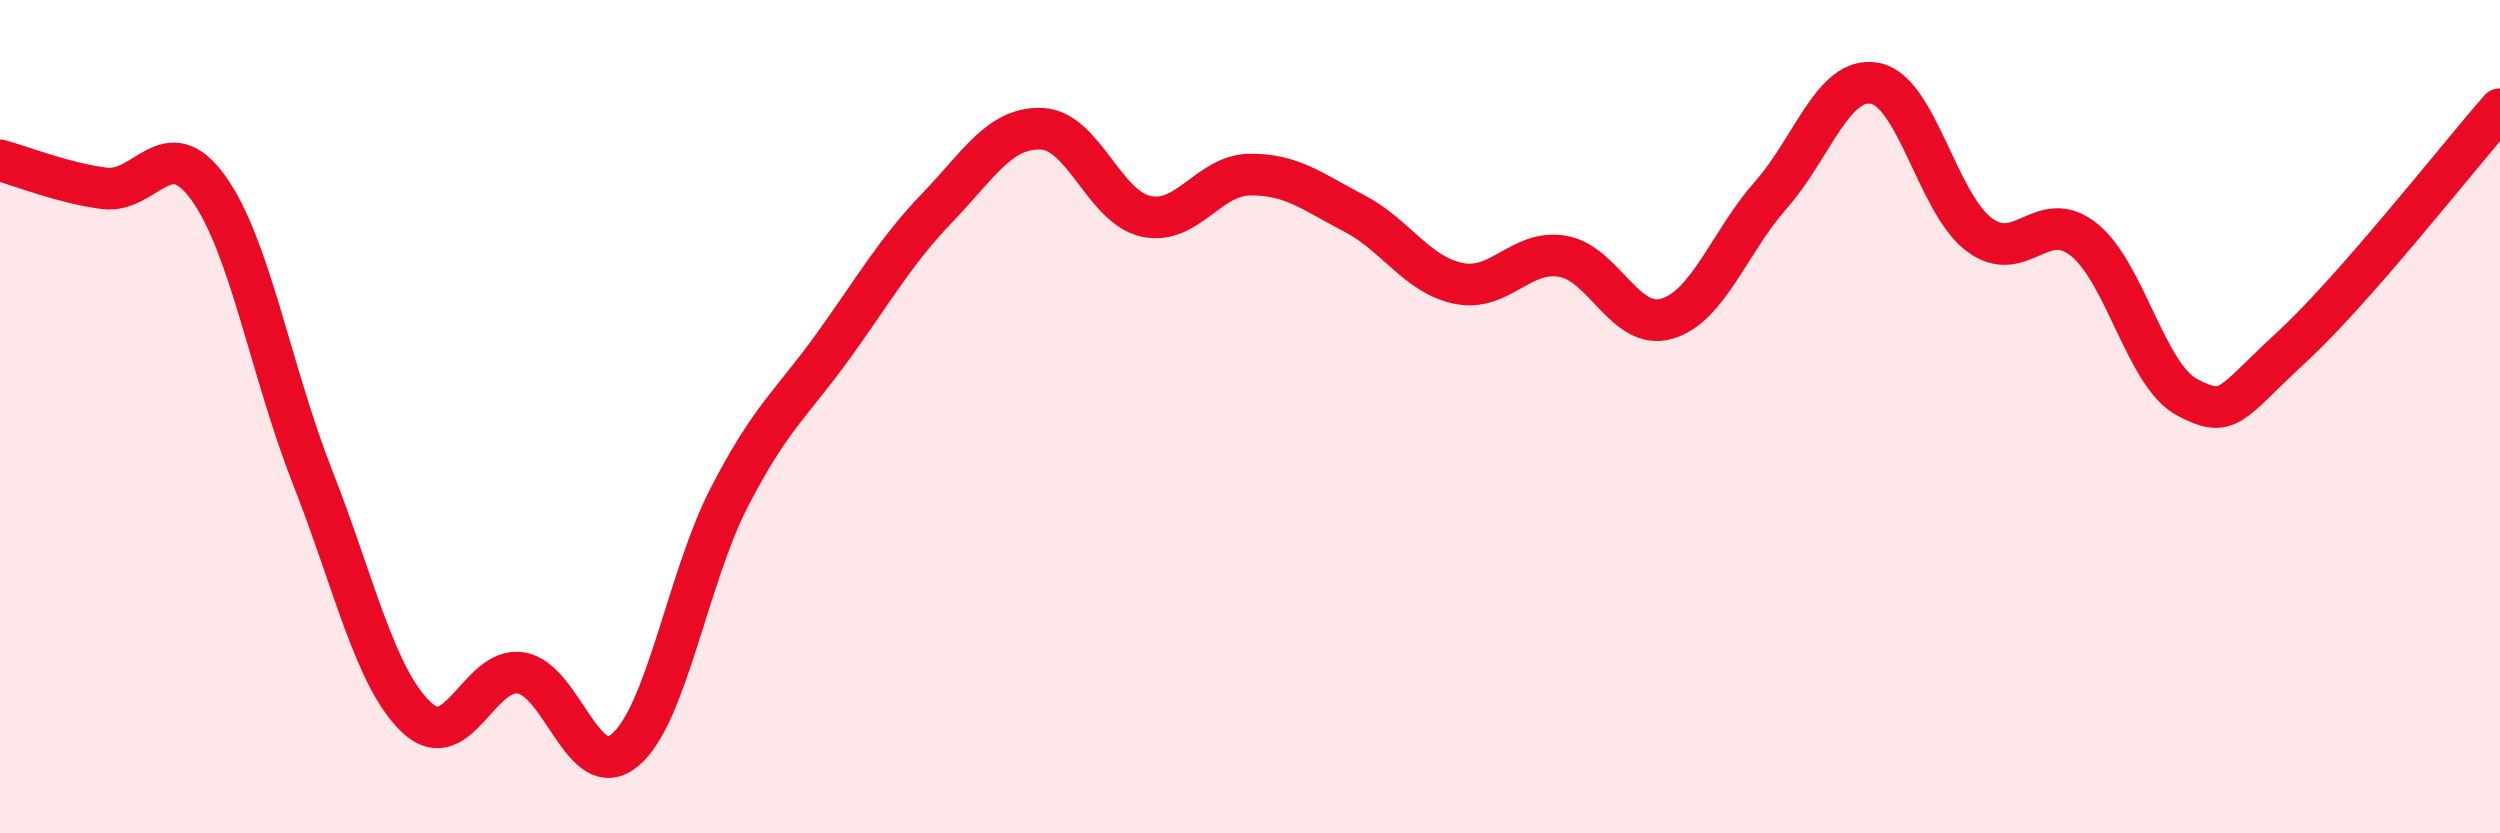 
    <svg width="60" height="20" viewBox="0 0 60 20" xmlns="http://www.w3.org/2000/svg">
      <path
        d="M 0,3.85 C 0.5,3.98 1.5,4.39 2.5,4.52 C 3.5,4.65 4,3.12 5,4.51 C 6,5.9 6.5,8.91 7.5,11.45 C 8.5,13.99 9,16.28 10,17.22 C 11,18.16 11.5,15.99 12.5,16.15 C 13.5,16.31 14,18.84 15,18 C 16,17.16 16.5,13.88 17.5,11.94 C 18.5,10 19,9.69 20,8.3 C 21,6.91 21.5,6.02 22.5,4.98 C 23.5,3.94 24,3.05 25,3.09 C 26,3.13 26.5,4.97 27.5,5.19 C 28.5,5.41 29,4.2 30,4.19 C 31,4.18 31.5,4.6 32.5,5.12 C 33.5,5.64 34,6.59 35,6.8 C 36,7.01 36.5,5.98 37.5,6.15 C 38.5,6.32 39,7.94 40,7.65 C 41,7.36 41.5,5.81 42.5,4.68 C 43.5,3.55 44,1.81 45,2 C 46,2.19 46.5,4.88 47.5,5.63 C 48.5,6.38 49,4.96 50,5.74 C 51,6.52 51.5,9.02 52.5,9.54 C 53.5,10.06 53.5,9.71 55,8.33 C 56.5,6.95 59,3.76 60,2.62L60 20L0 20Z"
        fill="#EB0A25"
        opacity="0.1"
        stroke-linecap="round"
        stroke-linejoin="round"
      />
      <path
        d="M 0,3.85 C 0.5,3.98 1.5,4.39 2.5,4.52 C 3.5,4.65 4,3.12 5,4.51 C 6,5.9 6.5,8.91 7.5,11.45 C 8.5,13.99 9,16.28 10,17.22 C 11,18.16 11.5,15.99 12.5,16.15 C 13.5,16.31 14,18.84 15,18 C 16,17.16 16.5,13.88 17.5,11.94 C 18.5,10 19,9.69 20,8.3 C 21,6.91 21.5,6.02 22.5,4.98 C 23.5,3.94 24,3.05 25,3.09 C 26,3.13 26.5,4.97 27.5,5.19 C 28.5,5.41 29,4.2 30,4.19 C 31,4.18 31.5,4.6 32.5,5.12 C 33.5,5.64 34,6.59 35,6.8 C 36,7.01 36.5,5.98 37.5,6.15 C 38.5,6.32 39,7.94 40,7.65 C 41,7.36 41.5,5.81 42.5,4.68 C 43.5,3.55 44,1.81 45,2 C 46,2.19 46.5,4.88 47.5,5.63 C 48.5,6.38 49,4.96 50,5.74 C 51,6.52 51.5,9.02 52.5,9.54 C 53.5,10.06 53.5,9.71 55,8.33 C 56.5,6.95 59,3.76 60,2.62"
        stroke="#EB0A25"
        stroke-width="1"
        fill="none"
        stroke-linecap="round"
        stroke-linejoin="round"
      />
    </svg>
  